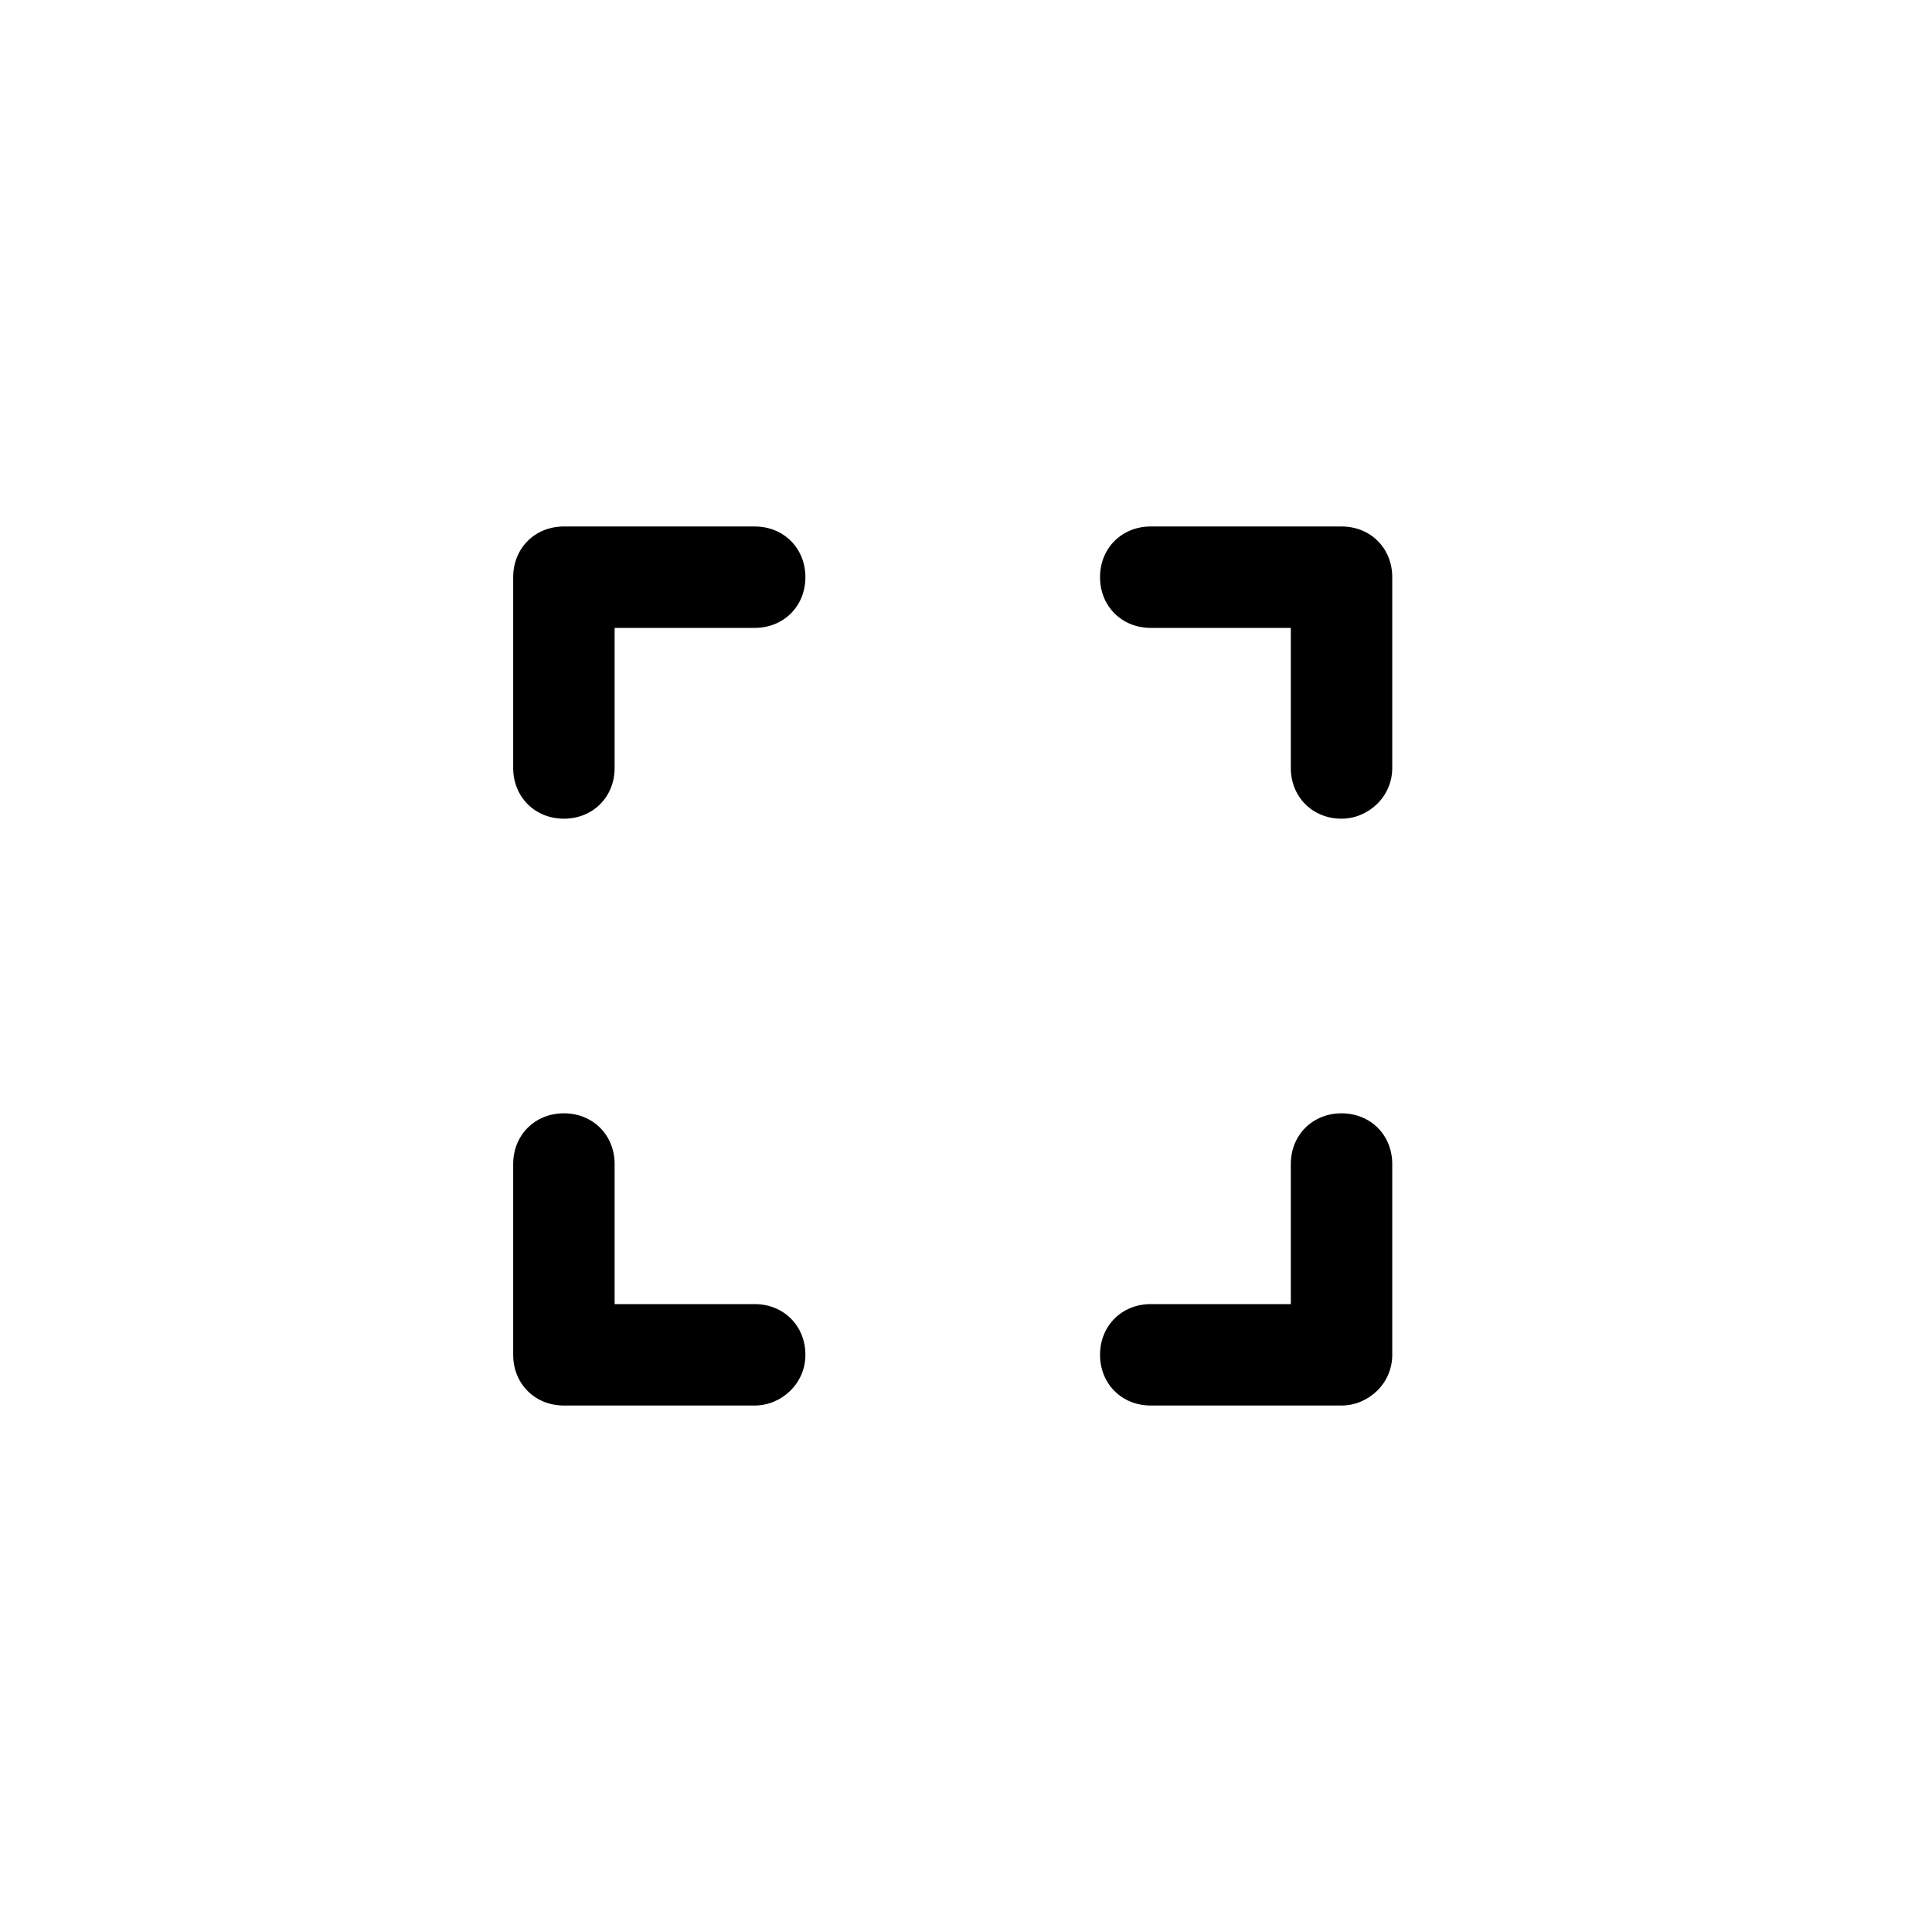 <?xml version="1.0" encoding="utf-8"?>
<!-- Скачано с сайта svg4.ru / Downloaded from svg4.ru -->
<svg fill="#000000" width="800px" height="800px" viewBox="-8.5 0 32 32" version="1.1" xmlns="http://www.w3.org/2000/svg">
<title>maximize</title>
<path d="M13.72 13.56c-0.48 0-0.84-0.36-0.84-0.84v-2.32h-2.32c-0.48 0-0.84-0.36-0.84-0.84s0.36-0.84 0.84-0.84v0h3.16c0.48 0 0.84 0.36 0.84 0.84v3.16c0 0.48-0.4 0.84-0.84 0.84zM13.72 23.28h-3.16c-0.48 0-0.84-0.36-0.84-0.84s0.36-0.84 0.84-0.84h2.32v-2.32c0-0.48 0.36-0.84 0.84-0.84v0c0.48 0 0.84 0.36 0.84 0.84v3.16c0 0.48-0.4 0.84-0.84 0.84zM4 23.28v0h-3.16c-0.48 0-0.84-0.36-0.84-0.84v-3.16c0-0.48 0.36-0.84 0.84-0.84s0.84 0.36 0.84 0.84v2.32h2.32c0.48 0 0.84 0.36 0.84 0.84s-0.4 0.84-0.84 0.84zM0.84 13.56v0c-0.48 0-0.84-0.36-0.84-0.84v-3.16c0-0.48 0.36-0.84 0.84-0.84h3.16c0.48 0 0.84 0.36 0.84 0.84s-0.36 0.84-0.84 0.84h-2.32v2.32c0 0.48-0.36 0.84-0.84 0.84z"></path>
</svg>